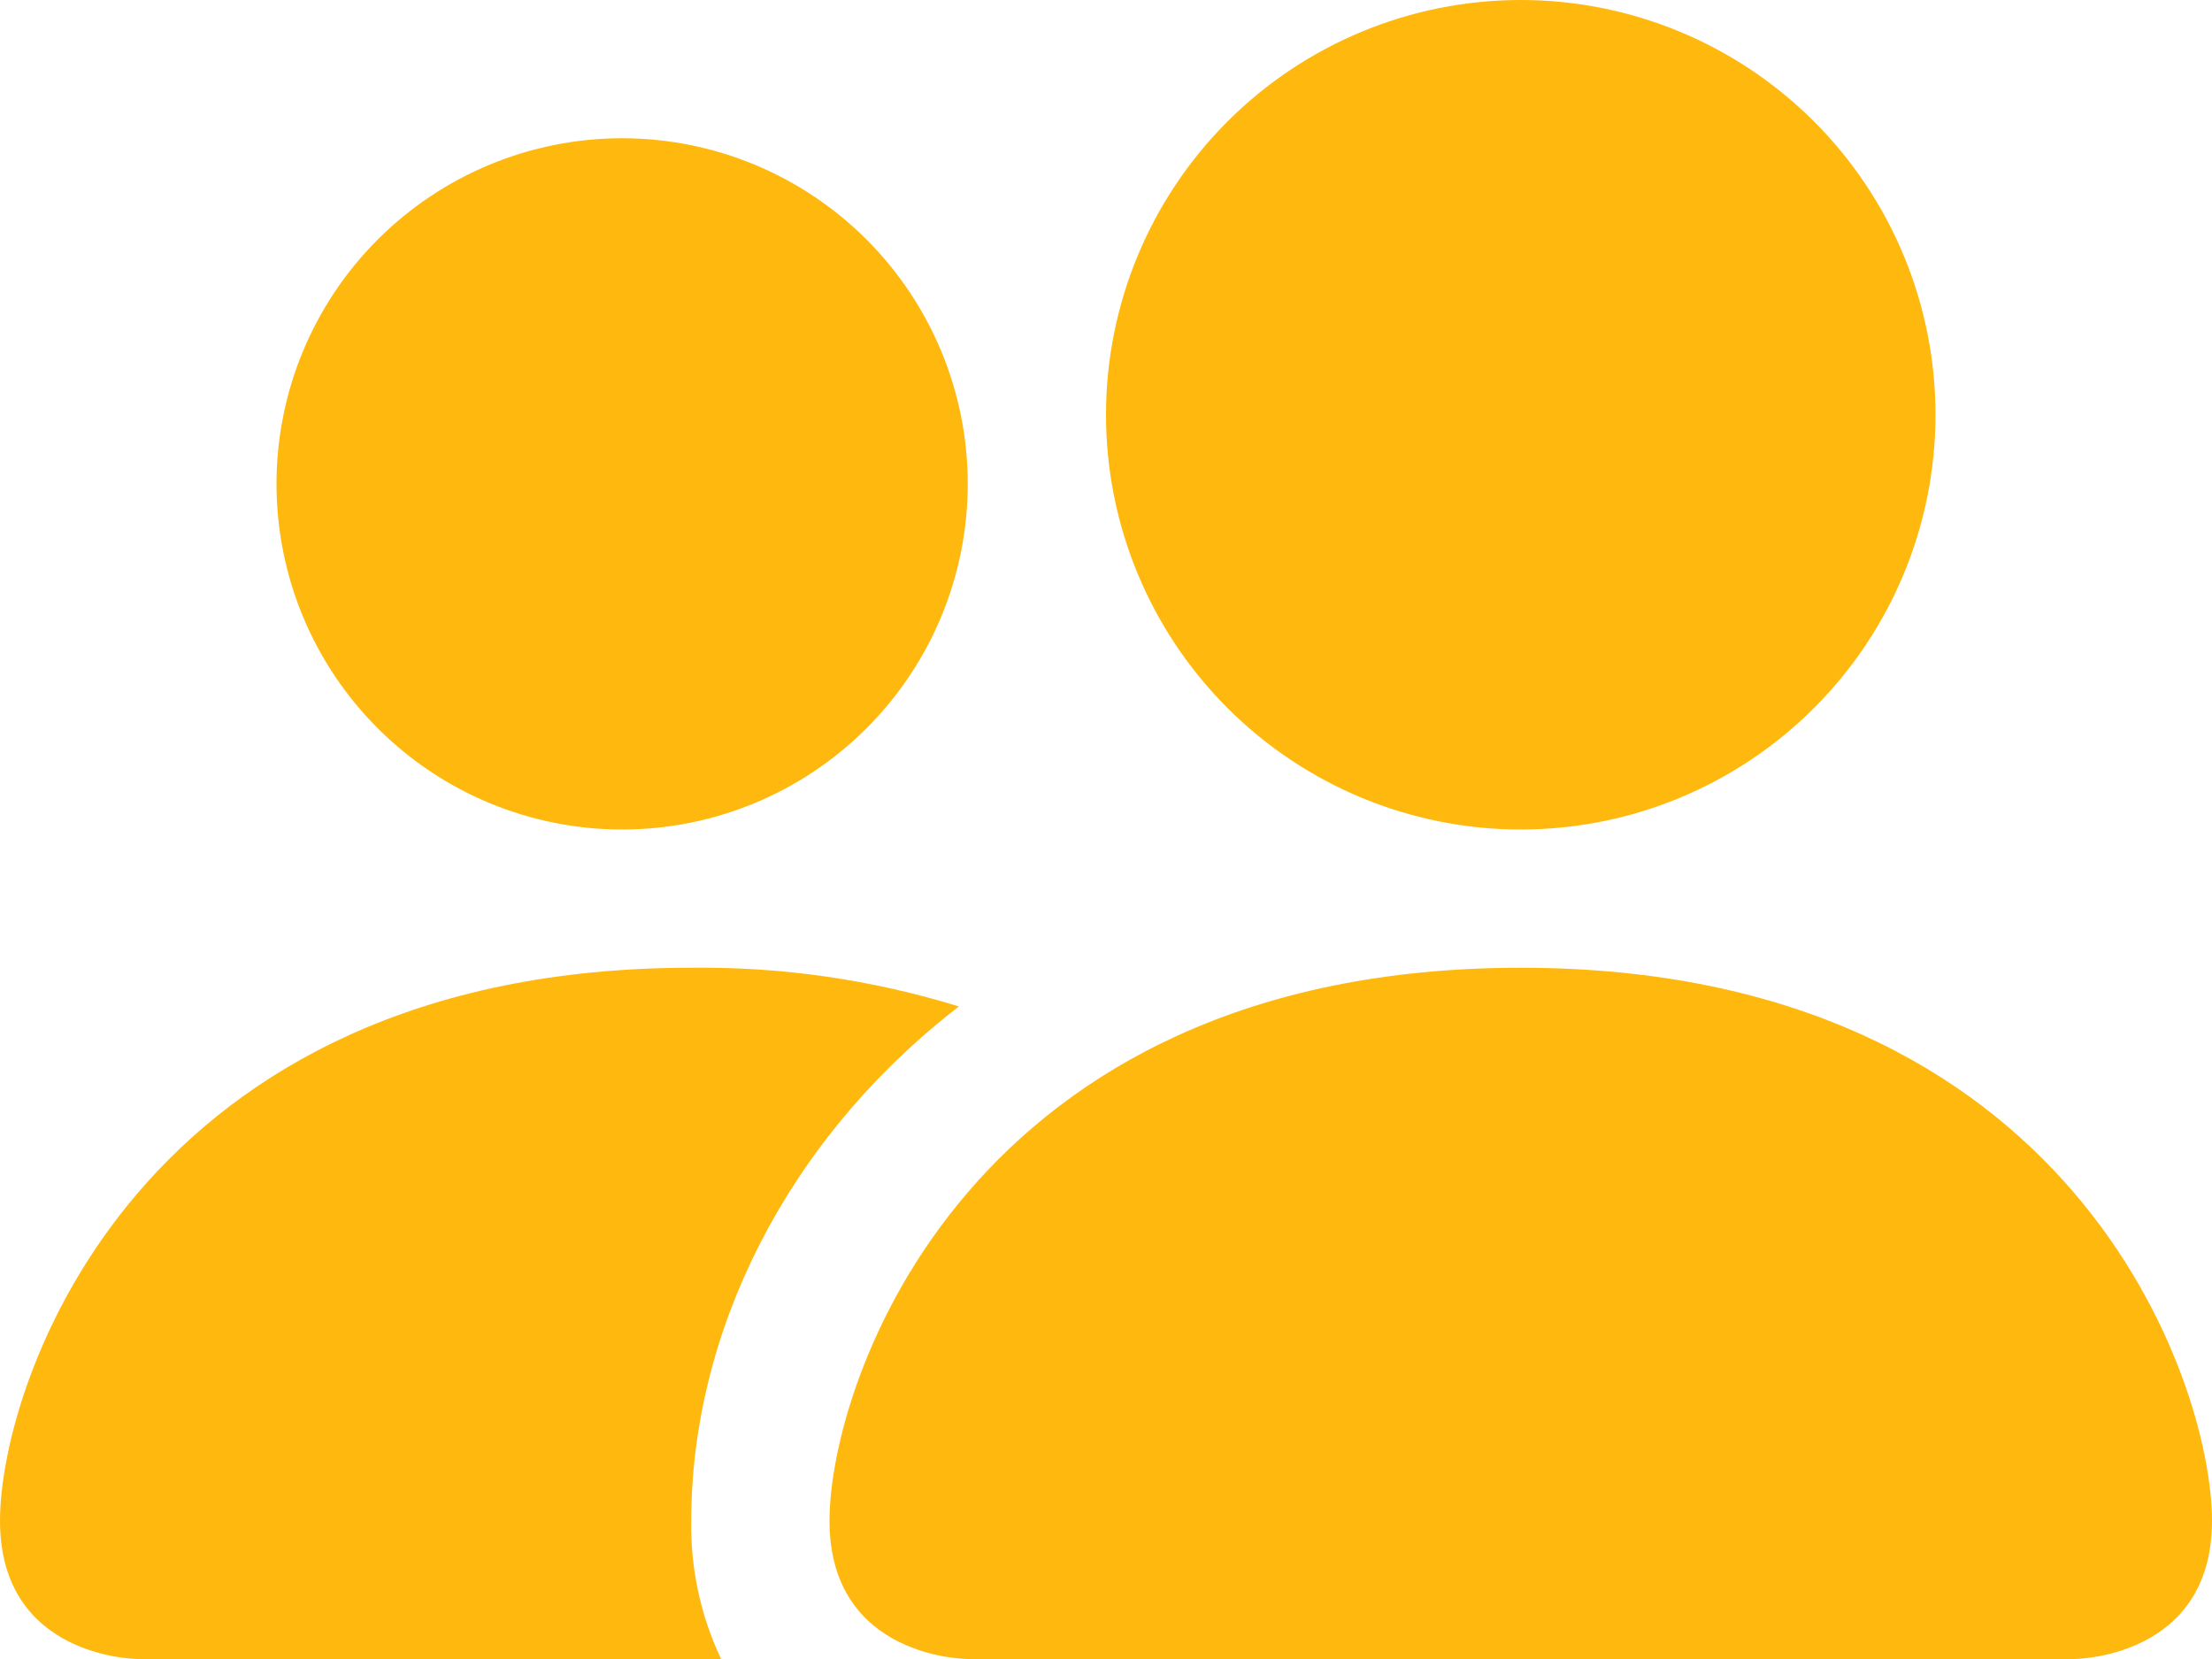 <svg width="40" height="30" viewBox="0 0 40 30" fill="none" xmlns="http://www.w3.org/2000/svg">
<path d="M17.5 30C17.5 30 15 30 15 27.5C15 25 17.5 17.5 27.5 17.5C37.5 17.5 40 25 40 27.5C40 30 37.5 30 37.5 30H17.5ZM27.5 15C29.489 15 31.397 14.21 32.803 12.803C34.21 11.397 35 9.489 35 7.5C35 5.511 34.21 3.603 32.803 2.197C31.397 0.79 29.489 0 27.5 0C25.511 0 23.603 0.79 22.197 2.197C20.79 3.603 20 5.511 20 7.5C20 9.489 20.79 11.397 22.197 12.803C23.603 14.21 25.511 15 27.5 15ZM13.04 30C12.67 29.22 12.485 28.364 12.5 27.5C12.5 24.113 14.2 20.625 17.34 18.2C15.773 17.716 14.14 17.48 12.5 17.5C2.5 17.5 0 25 0 27.5C0 30 2.5 30 2.5 30H13.04ZM11.25 15C12.908 15 14.497 14.342 15.669 13.17C16.841 11.998 17.5 10.408 17.5 8.75C17.5 7.093 16.841 5.503 15.669 4.331C14.497 3.159 12.908 2.5 11.25 2.5C9.592 2.5 8.003 3.159 6.831 4.331C5.658 5.503 5 7.093 5 8.75C5 10.408 5.658 11.998 6.831 13.17C8.003 14.342 9.592 15 11.25 15Z" fill="#FFB80D"/>
</svg>
